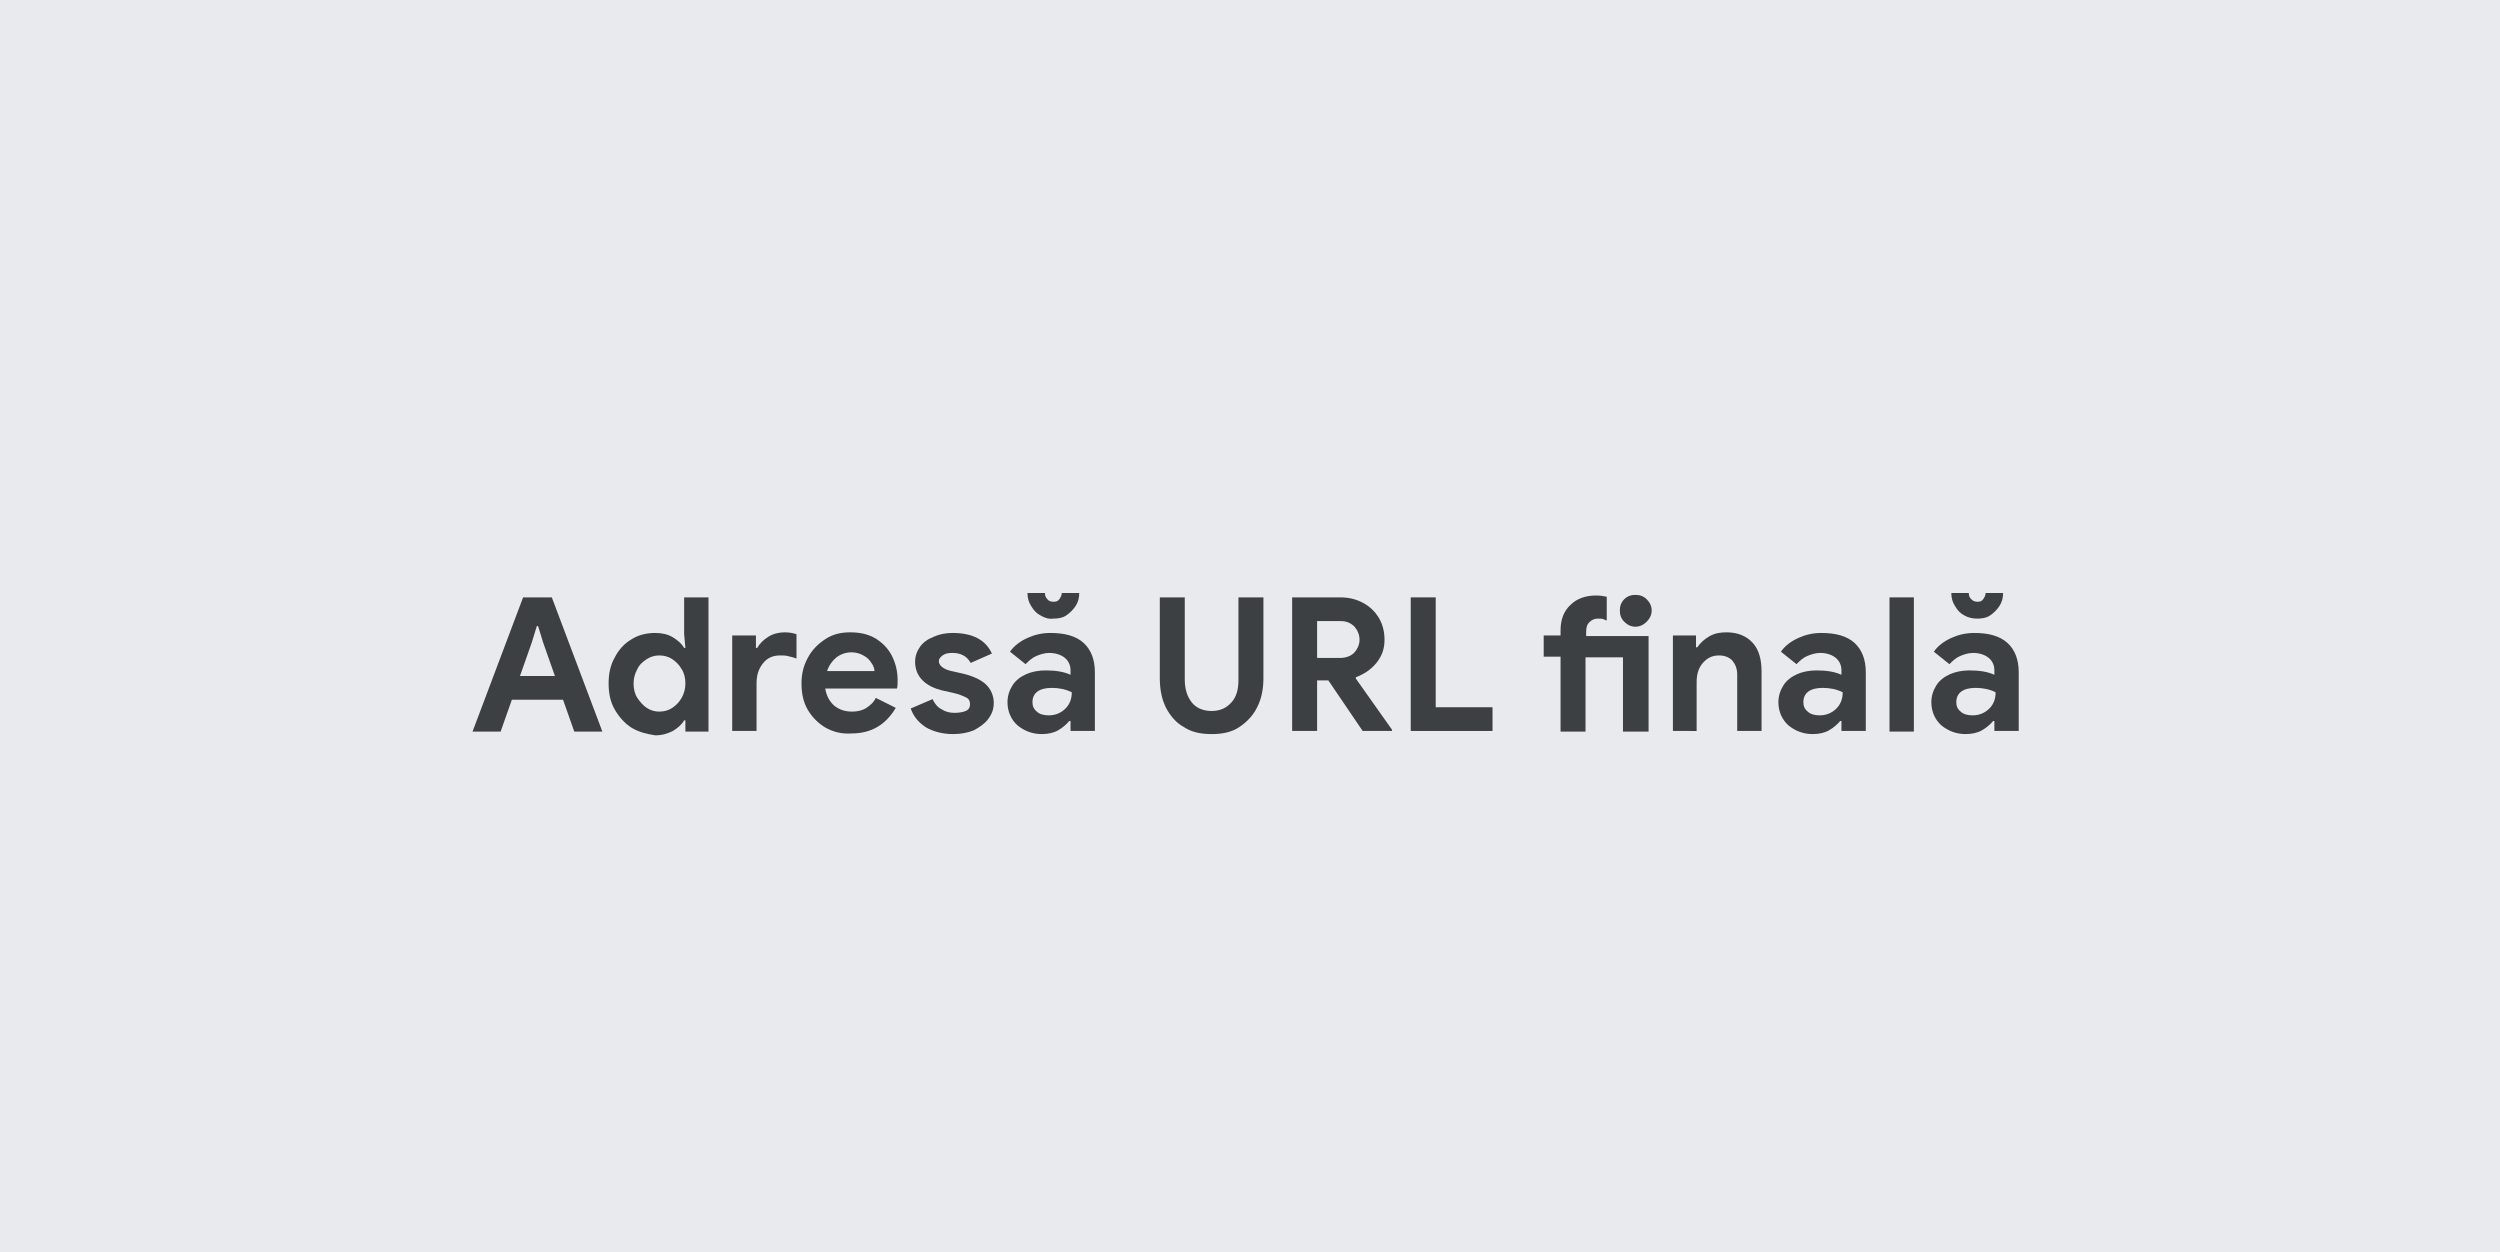 <?xml version="1.0" encoding="utf-8"?>
<!-- Generator: Adobe Illustrator 24.0.0, SVG Export Plug-In . SVG Version: 6.00 Build 0)  -->
<svg version="1.1" id="Layer_1" xmlns="http://www.w3.org/2000/svg" xmlns:xlink="http://www.w3.org/1999/xlink" x="0px" y="0px"
	 viewBox="0 0 400.5 200.6" style="enable-background:new 0 0 400.5 200.6;" xml:space="preserve">
<style type="text/css">
	.st0{fill:#E8EAED;stroke:#E8EAED;stroke-width:0.547;stroke-linecap:round;stroke-linejoin:round;stroke-miterlimit:10;}
	.st1{fill:#3D4043;}
</style>
<rect class="st0" width="400.5" height="200.6"/>
<g>
	<path class="st1" d="M83.8,95.7h4.6l8.1,21.5h-4.5l-1.8-5.1H82l-1.8,5.1h-4.5L83.8,95.7z M88.9,108.3l-1.9-5.4l-0.8-2.6H86
		l-0.8,2.6l-1.9,5.4H88.9z"/>
	<path class="st1" d="M101.2,116.6c-1.1-0.7-2-1.7-2.7-2.9c-0.7-1.2-1-2.6-1-4.2c0-1.6,0.3-3,1-4.2c0.6-1.2,1.5-2.2,2.7-2.9
		c1.1-0.7,2.4-1,3.8-1c1,0,2,0.2,2.8,0.7c0.8,0.5,1.4,1,1.8,1.7h0.2l-0.2-2.2v-5.9h3.9v21.5h-3.7v-1.8h-0.2c-0.4,0.7-1,1.2-1.8,1.7
		c-0.8,0.4-1.7,0.7-2.8,0.7C103.6,117.6,102.4,117.3,101.2,116.6z M107.7,113.4c0.6-0.4,1.1-0.9,1.5-1.6s0.6-1.5,0.6-2.3
		c0-0.9-0.2-1.7-0.6-2.3c-0.4-0.7-0.9-1.2-1.5-1.6c-0.6-0.4-1.3-0.6-2.1-0.6c-0.7,0-1.4,0.2-2,0.6c-0.6,0.4-1.2,0.9-1.5,1.6
		c-0.4,0.7-0.6,1.5-0.6,2.3c0,0.9,0.2,1.7,0.6,2.3s0.9,1.2,1.5,1.6c0.6,0.4,1.3,0.6,2,0.6C106.4,114,107.1,113.8,107.7,113.4z"/>
	<path class="st1" d="M117.4,101.8h3.7v2h0.2c0.4-0.7,1-1.3,1.8-1.8s1.7-0.7,2.6-0.7c0.7,0,1.3,0.1,1.9,0.3v3.9
		c-0.5-0.2-1-0.3-1.4-0.4s-0.8-0.1-1.2-0.1c-1.2,0-2.1,0.4-2.8,1.3s-1,1.9-1,3.2v7.6h-3.9V101.8z"/>
	<path class="st1" d="M132.3,116.6c-1.2-0.7-2.2-1.7-2.9-2.9c-0.7-1.2-1-2.6-1-4.2c0-1.5,0.3-2.8,1-4.1s1.6-2.2,2.8-3s2.5-1.1,4-1.1
		c1.6,0,2.9,0.3,4.1,1c1.1,0.7,2,1.6,2.6,2.8c0.6,1.2,0.9,2.5,0.9,3.9c0,0.5,0,0.9-0.1,1.3h-11.5c0.2,1.2,0.7,2.1,1.5,2.8
		c0.8,0.6,1.7,0.9,2.8,0.9c0.9,0,1.7-0.2,2.3-0.6c0.6-0.4,1.2-0.9,1.5-1.6l3.2,1.6c-1.6,2.7-3.9,4.1-7.1,4.1
		C134.9,117.6,133.6,117.3,132.3,116.6z M140.1,107.6c0-0.5-0.2-1-0.5-1.4c-0.3-0.5-0.7-0.9-1.3-1.2c-0.5-0.3-1.2-0.5-1.9-0.5
		c-0.9,0-1.7,0.3-2.4,0.8c-0.7,0.6-1.2,1.3-1.5,2.2H140.1z"/>
	<path class="st1" d="M148.3,116.5c-1.2-0.8-2-1.8-2.4-3l3.5-1.5c0.3,0.7,0.8,1.3,1.4,1.6c0.6,0.4,1.3,0.6,2.1,0.6
		c0.7,0,1.3-0.1,1.8-0.3c0.5-0.2,0.7-0.6,0.7-1.1c0-0.5-0.2-0.9-0.7-1.1c-0.4-0.2-1.1-0.5-2-0.7l-1.8-0.4c-1.2-0.3-2.3-0.8-3.1-1.6
		s-1.2-1.8-1.2-3c0-0.9,0.3-1.7,0.8-2.4c0.5-0.7,1.2-1.2,2.2-1.6c0.9-0.4,1.9-0.6,3-0.6c3.2,0,5.3,1.1,6.3,3.3l-3.4,1.5
		c-0.6-1.1-1.6-1.6-2.9-1.6c-0.7,0-1.2,0.1-1.6,0.4s-0.6,0.6-0.6,0.9c0,0.7,0.7,1.3,2,1.6l2.2,0.5c1.5,0.4,2.7,1,3.4,1.7
		s1.2,1.7,1.2,2.9c0,1-0.3,1.8-0.9,2.6c-0.6,0.8-1.4,1.3-2.3,1.8c-1,0.4-2.1,0.6-3.3,0.6C151,117.6,149.5,117.2,148.3,116.5z"/>
	<path class="st1" d="M163,116.2c-1-0.9-1.6-2.2-1.6-3.7c0-1,0.3-1.9,0.8-2.7s1.3-1.4,2.2-1.8s2-0.6,3.1-0.6c1.6,0,2.9,0.2,4,0.7
		v-0.7c0-0.8-0.3-1.5-0.9-2c-0.6-0.5-1.5-0.8-2.5-0.8c-0.7,0-1.4,0.2-2.1,0.5c-0.7,0.3-1.2,0.8-1.7,1.3l-2.5-2
		c0.7-1,1.7-1.7,2.8-2.2c1.1-0.5,2.3-0.8,3.7-0.8c2.3,0,4.1,0.5,5.3,1.6s1.8,2.7,1.8,4.7v9.4h-3.9v-1.6h-0.2
		c-0.5,0.6-1.1,1.1-1.8,1.5s-1.6,0.6-2.6,0.6C165.4,117.6,164.1,117.1,163,116.2z M166.7,98.6c-0.6-0.3-1.1-0.8-1.5-1.5
		c-0.4-0.6-0.6-1.3-0.6-2.1h2.8c0,0.4,0.1,0.7,0.4,1c0.2,0.3,0.6,0.4,1,0.4c0.4,0,0.7-0.1,0.9-0.4c0.2-0.3,0.4-0.6,0.4-1h2.8
		c0,0.8-0.2,1.5-0.6,2.1c-0.4,0.6-0.9,1.1-1.5,1.5c-0.6,0.4-1.3,0.5-2,0.5C168,99.2,167.4,99,166.7,98.6z M170.7,113.5
		c0.7-0.7,1-1.6,1-2.6c-1-0.5-2.1-0.7-3.2-0.7c-2,0-3.1,0.8-3.1,2.3c0,0.6,0.2,1.1,0.7,1.5c0.4,0.4,1.1,0.6,1.9,0.6
		C169.1,114.6,170,114.2,170.7,113.5z"/>
	<path class="st1" d="M189.7,116.5c-1.3-0.7-2.2-1.8-2.9-3.1c-0.7-1.4-1-3-1-4.8V95.7h4v13.2c0,1.5,0.4,2.7,1.1,3.6s1.8,1.4,3.2,1.4
		s2.4-0.5,3.2-1.4s1.1-2.1,1.1-3.6V95.7h4v12.9c0,1.8-0.3,3.3-1,4.7c-0.7,1.4-1.7,2.4-2.9,3.2s-2.7,1.1-4.4,1.1
		S190.9,117.3,189.7,116.5z"/>
	<path class="st1" d="M206.9,95.7h7.8c1.4,0,2.6,0.3,3.7,0.9c1.1,0.6,1.9,1.4,2.5,2.4c0.6,1,0.9,2.2,0.9,3.5c0,1.4-0.4,2.6-1.3,3.7
		c-0.9,1.1-2,1.8-3.3,2.3l0,0.2l5.8,8.2v0.2h-4.7l-5.5-8.1H211v8.1h-4V95.7z M214.7,105.4c0.9,0,1.7-0.3,2.2-0.8s0.9-1.3,0.9-2.1
		c0-0.8-0.3-1.5-0.8-2.1c-0.6-0.6-1.3-0.9-2.2-0.9H211v5.9H214.7z"/>
	<path class="st1" d="M226,95.7h4v17.6h9.1v3.8H226V95.7z"/>
	<path class="st1" d="M250,105.2h-2.7v-3.4h2.7V101c0-1.7,0.5-3.1,1.6-4.1c1-1,2.4-1.5,4.1-1.5c0.7,0,1.2,0.1,1.7,0.2v3.8
		c-0.1,0-0.3-0.1-0.5-0.2c-0.3-0.1-0.6-0.1-0.9-0.1c-0.6,0-1,0.2-1.4,0.6c-0.4,0.4-0.5,0.9-0.5,1.6v0.6h10v15.3H260v-11.9H254v11.9
		H250V105.2z M260.2,99.6c-0.5-0.5-0.7-1.1-0.7-1.8s0.2-1.3,0.7-1.8c0.5-0.5,1.1-0.7,1.8-0.7s1.3,0.2,1.8,0.7
		c0.5,0.5,0.8,1.1,0.8,1.8s-0.3,1.3-0.8,1.8c-0.5,0.5-1.1,0.8-1.8,0.8S260.7,100.1,260.2,99.6z"/>
	<path class="st1" d="M268,101.8h3.7v1.9h0.2c0.5-0.7,1.1-1.3,2-1.8s1.8-0.6,2.7-0.6c1.8,0,3.2,0.6,4.2,1.7s1.4,2.7,1.4,4.6v9.5
		h-3.9v-9c0-1-0.3-1.7-0.8-2.3c-0.5-0.5-1.2-0.8-2.1-0.8c-1.1,0-1.9,0.4-2.6,1.2c-0.7,0.8-1,1.8-1,3.1v7.8H268V101.8z"/>
	<path class="st1" d="M286.5,116.2c-1-0.9-1.6-2.2-1.6-3.7c0-1,0.3-1.9,0.8-2.7s1.3-1.4,2.2-1.8c0.9-0.4,2-0.6,3.1-0.6
		c1.6,0,2.9,0.2,4,0.7v-0.7c0-0.8-0.3-1.5-0.9-2c-0.6-0.5-1.5-0.8-2.5-0.8c-0.7,0-1.4,0.2-2.1,0.5c-0.7,0.3-1.2,0.8-1.7,1.3l-2.5-2
		c0.7-1,1.7-1.7,2.8-2.2c1.1-0.5,2.3-0.8,3.7-0.8c2.3,0,4.1,0.5,5.3,1.6c1.2,1.1,1.8,2.7,1.8,4.7v9.4h-3.9v-1.6h-0.2
		c-0.5,0.6-1.1,1.1-1.8,1.5s-1.6,0.6-2.6,0.6C288.9,117.6,287.6,117.1,286.5,116.2z M294.2,113.5c0.7-0.7,1-1.6,1-2.6
		c-1-0.5-2.1-0.7-3.2-0.7c-2,0-3.1,0.8-3.1,2.3c0,0.6,0.2,1.1,0.7,1.5c0.4,0.4,1.1,0.6,1.9,0.6C292.6,114.6,293.5,114.2,294.2,113.5
		z"/>
	<path class="st1" d="M302.7,95.7h3.9v21.5h-3.9V95.7z"/>
	<path class="st1" d="M311,116.2c-1-0.9-1.6-2.2-1.6-3.7c0-1,0.3-1.9,0.8-2.7s1.3-1.4,2.2-1.8c0.9-0.4,2-0.6,3.1-0.6
		c1.6,0,2.9,0.2,4,0.7v-0.7c0-0.8-0.3-1.5-0.9-2c-0.6-0.5-1.5-0.8-2.5-0.8c-0.7,0-1.4,0.2-2.1,0.5c-0.7,0.3-1.2,0.8-1.7,1.3l-2.5-2
		c0.7-1,1.7-1.7,2.8-2.2c1.1-0.5,2.3-0.8,3.7-0.8c2.3,0,4.1,0.5,5.3,1.6c1.2,1.1,1.8,2.7,1.8,4.7v9.4h-3.9v-1.6h-0.2
		c-0.5,0.6-1.1,1.1-1.8,1.5s-1.6,0.6-2.6,0.6C313.4,117.6,312.1,117.1,311,116.2z M314.7,98.6c-0.6-0.3-1.1-0.8-1.5-1.5
		c-0.4-0.6-0.6-1.3-0.6-2.1h2.8c0,0.4,0.1,0.7,0.4,1s0.6,0.4,1,0.4c0.4,0,0.7-0.1,0.9-0.4s0.4-0.6,0.4-1h2.8c0,0.8-0.2,1.5-0.6,2.1
		c-0.4,0.6-0.9,1.1-1.5,1.5c-0.6,0.4-1.3,0.5-2,0.5S315.4,99,314.7,98.6z M318.7,113.5c0.7-0.7,1-1.6,1-2.6c-1-0.5-2.1-0.7-3.2-0.7
		c-2,0-3.1,0.8-3.1,2.3c0,0.6,0.2,1.1,0.7,1.5c0.4,0.4,1.1,0.6,1.9,0.6C317.1,114.6,318,114.2,318.7,113.5z"/>
</g>
</svg>
